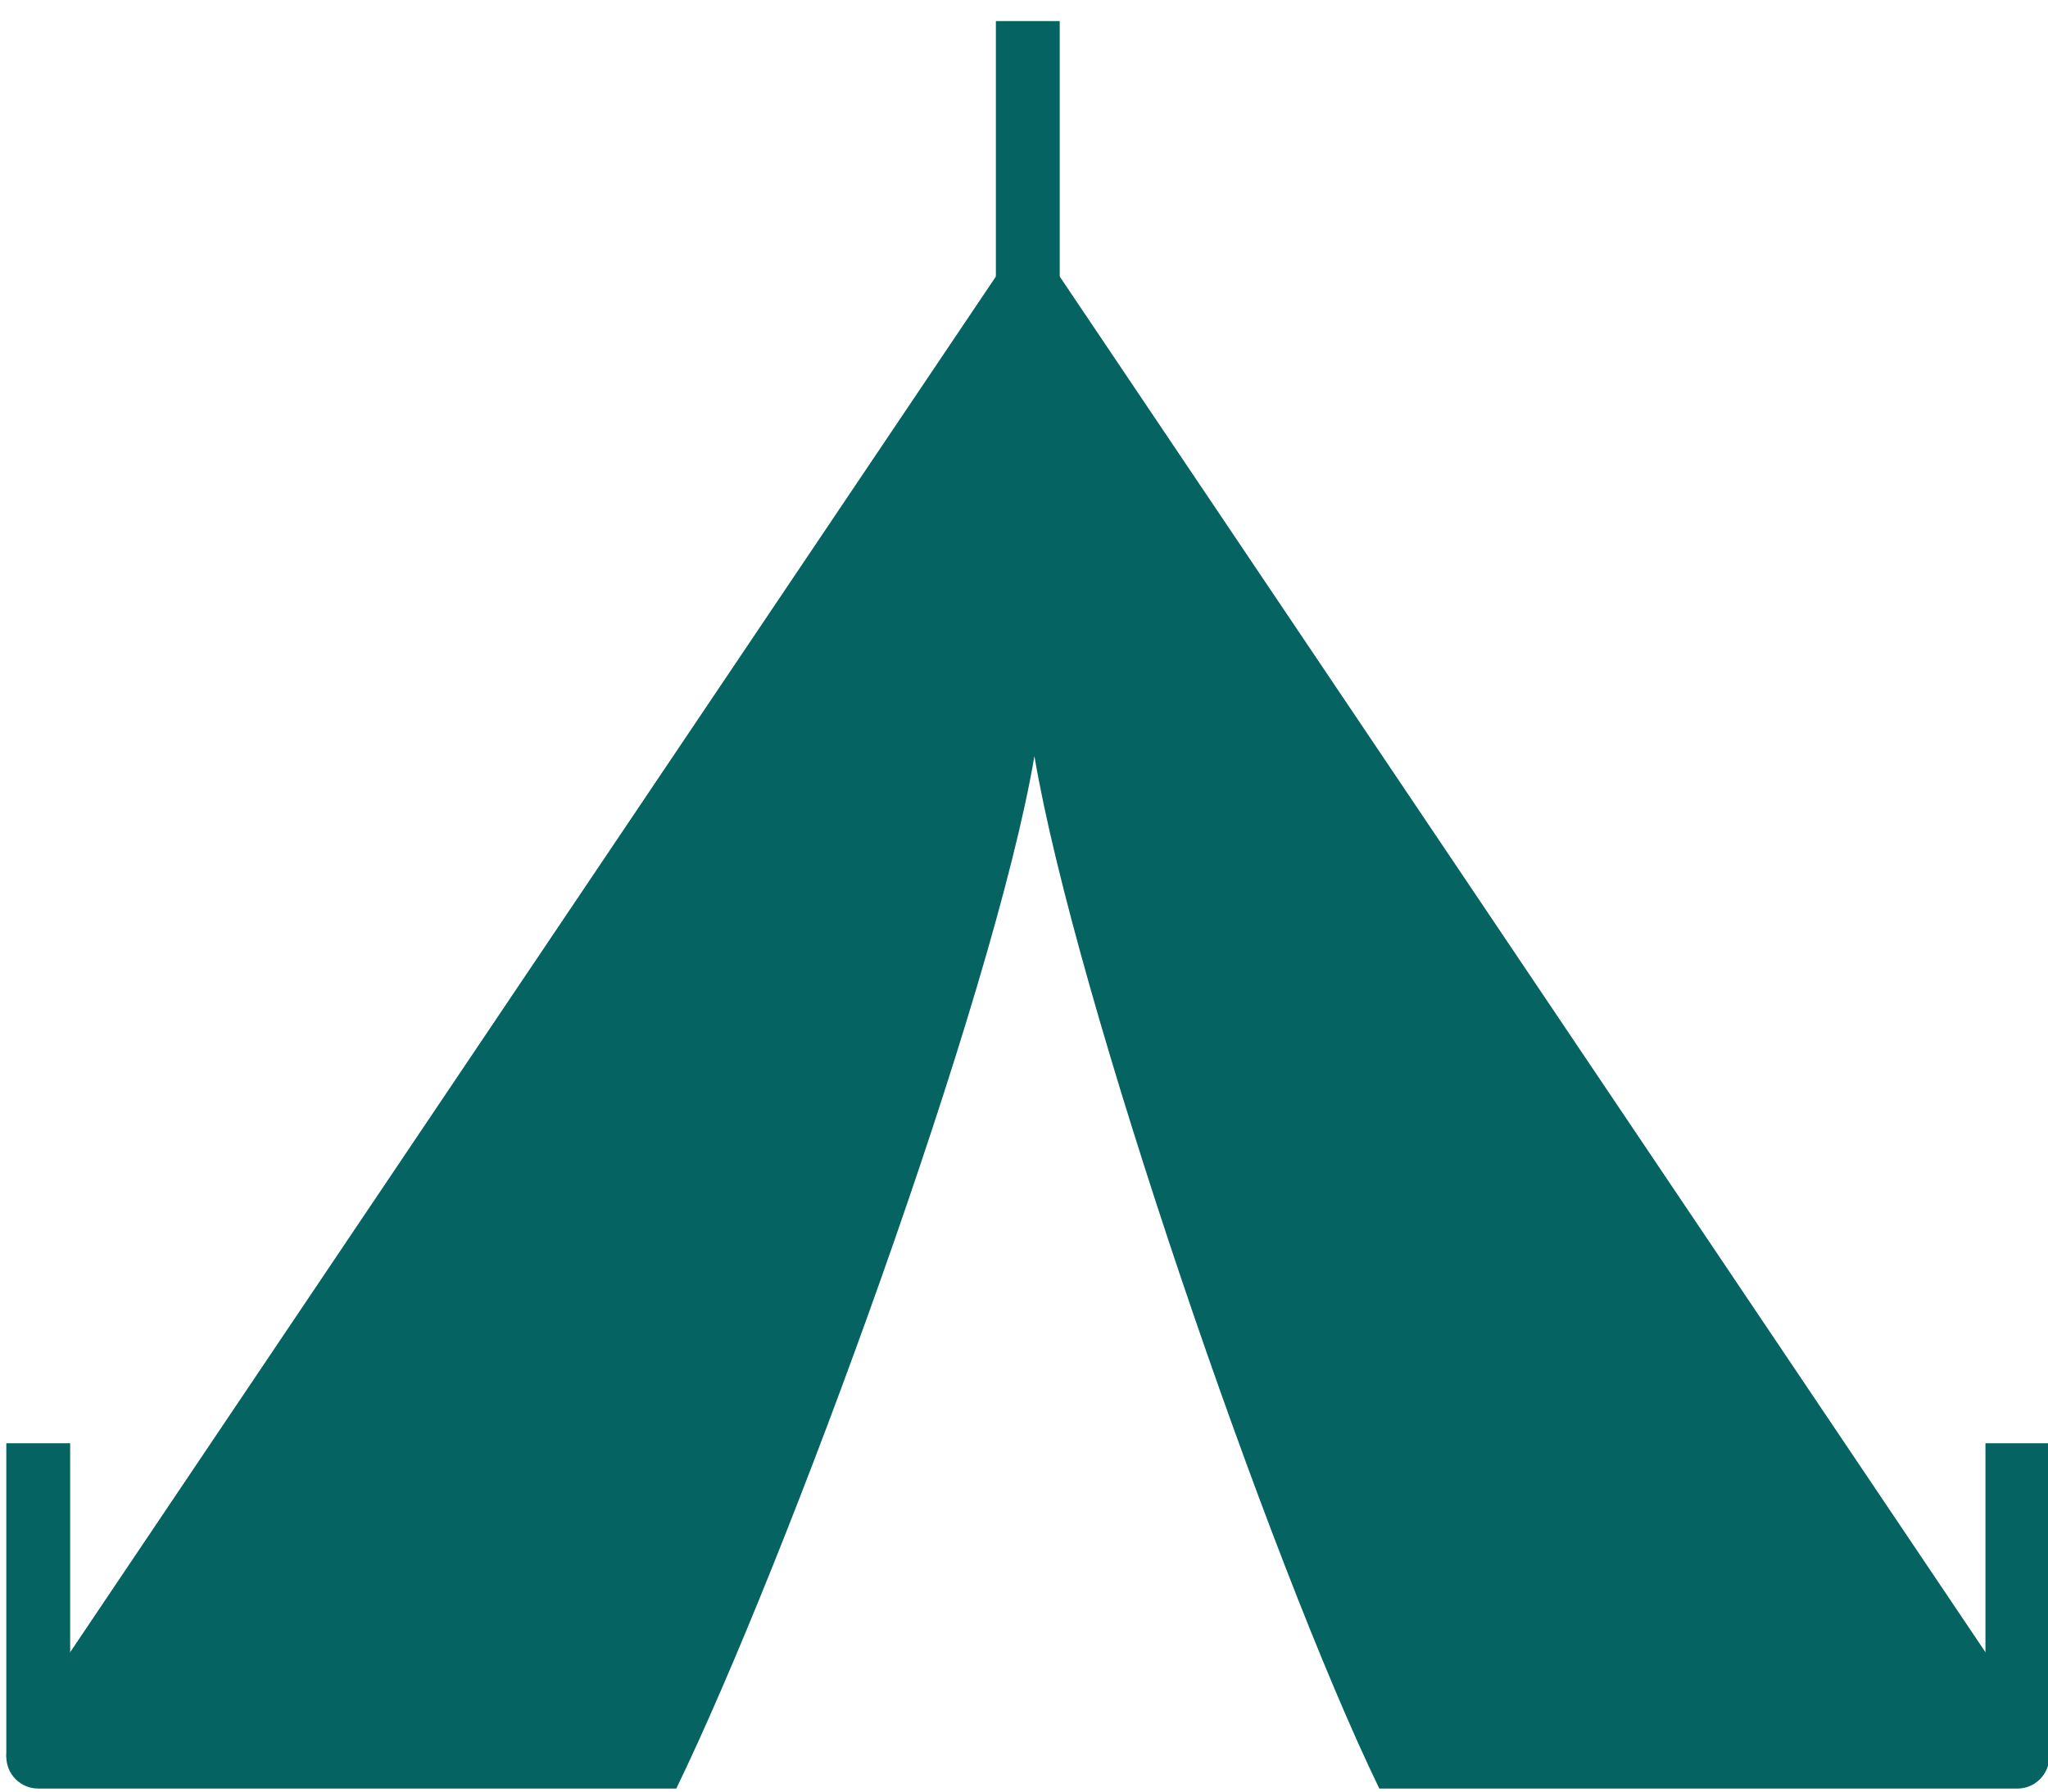<?xml version="1.0" encoding="utf-8"?>
<!-- Generator: Adobe Illustrator 15.1.0, SVG Export Plug-In . SVG Version: 6.00 Build 0)  -->
<!DOCTYPE svg PUBLIC "-//W3C//DTD SVG 1.1//EN" "http://www.w3.org/Graphics/SVG/1.1/DTD/svg11.dtd">
<svg version="1.1" id="Calque_1" xmlns="http://www.w3.org/2000/svg" xmlns:xlink="http://www.w3.org/1999/xlink" x="0px" y="0px"
	 width="409px" height="358px" viewBox="0 0 409 358" enable-background="new 0 0 409 358" xml:space="preserve">
<g>
	<defs>
		<rect id="SVGID_1_" x="-41" y="-66" width="492" height="492"/>
	</defs>
	<clipPath id="SVGID_2_">
		<use xlink:href="#SVGID_1_"  overflow="visible"/>
	</clipPath>
	<path clip-path="url(#SVGID_2_)" fill="#056362" d="M206.58,151.04c-8.163,48.253-49.538,160.891-71.52,206.23H7.635
		c-3.521,0-6.375-2.854-6.375-6.375c0-1.501,0.52-2.882,1.389-3.972L199.98,53.609l-0.01-0.023c1.965-2.921,5.927-3.696,8.848-1.731
		c0.861,0.58,1.536,1.333,2.009,2.182l197.329,293.31l0.018-0.012c1.965,2.922,1.19,6.883-1.731,8.849
		c-1.107,0.745-2.366,1.097-3.608,1.085H275.459C253.52,312.021,214.729,199.192,206.58,151.04"/>
	<rect x="198.885" y="4.21" clip-path="url(#SVGID_2_)" fill="#056362" width="12.75" height="52.936"/>
	<rect x="1.261" y="288.293" clip-path="url(#SVGID_2_)" fill="#056362" width="12.75" height="62.602"/>
	<rect x="396.509" y="288.293" clip-path="url(#SVGID_2_)" fill="#056362" width="12.75" height="62.602"/>
</g>
</svg>
